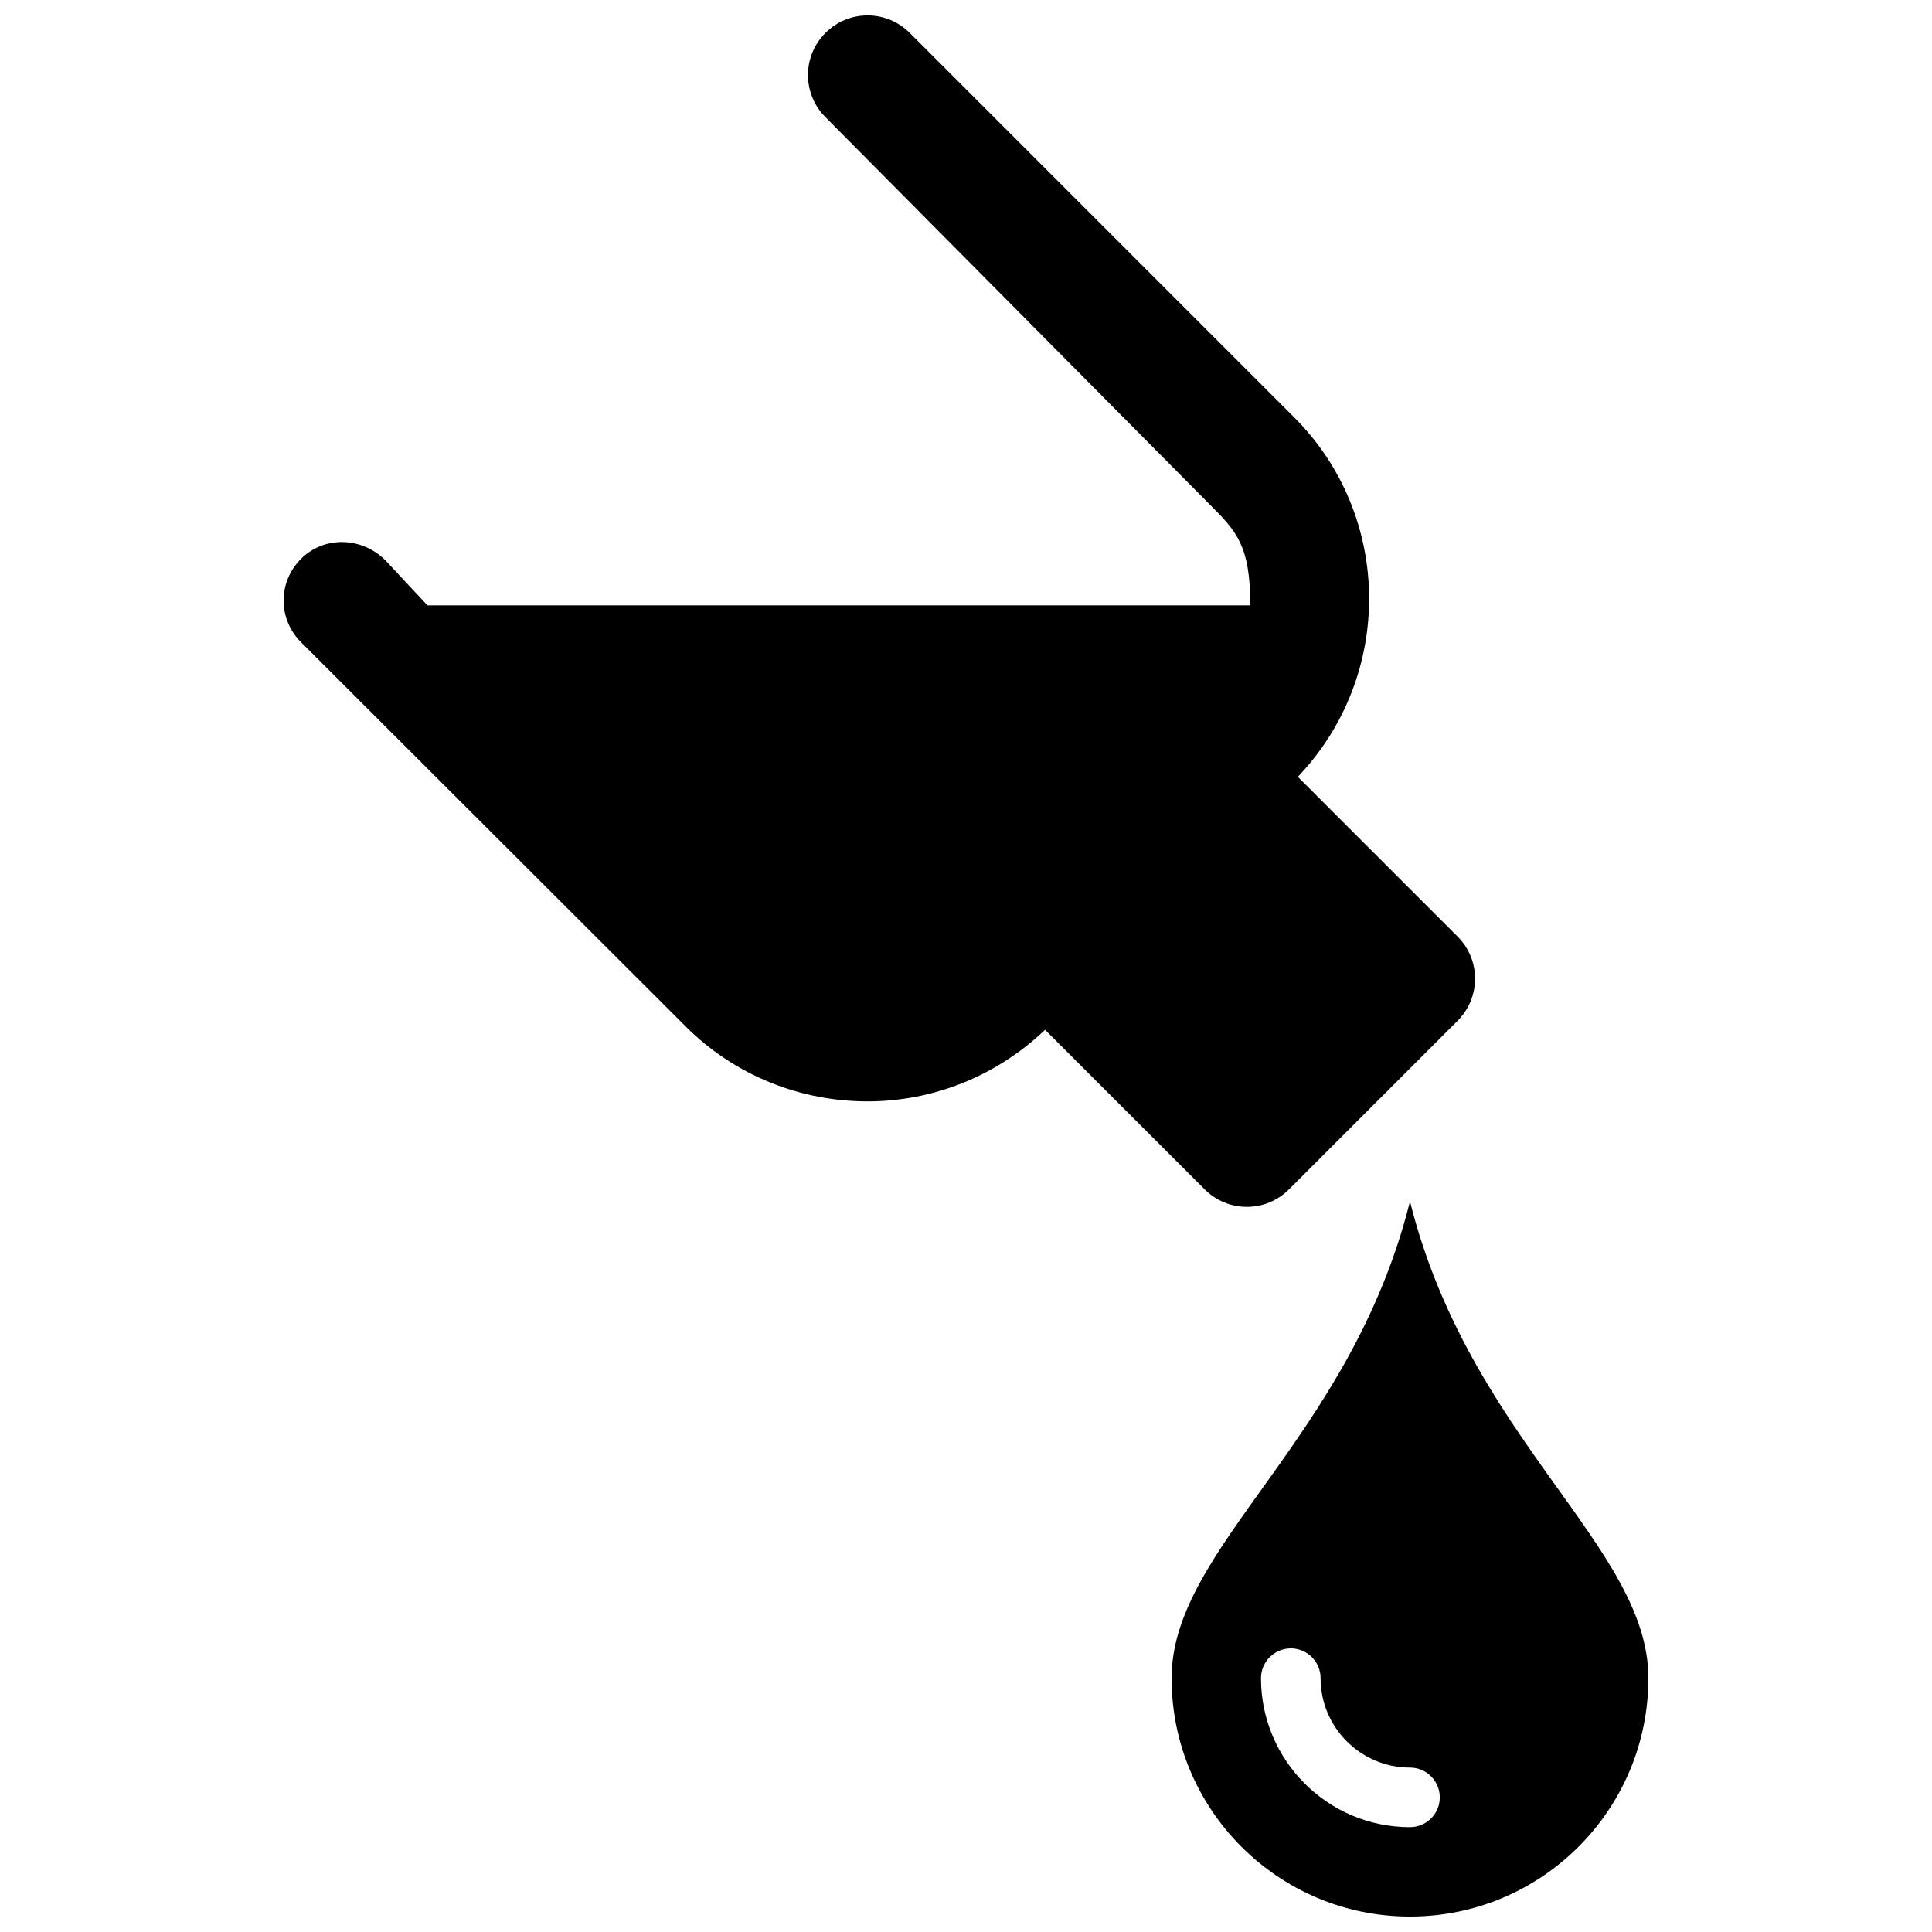 <?xml version="1.0" encoding="UTF-8"?>
<!-- Uploaded to: SVG Repo, www.svgrepo.com, Generator: SVG Repo Mixer Tools -->
<svg width="800px" height="800px" version="1.1" viewBox="144 144 512 512" xmlns="http://www.w3.org/2000/svg">
 <defs>
  <clipPath id="b">
   <path d="m454 462h127v189.9h-127z"/>
  </clipPath>
  <clipPath id="a">
   <path d="m219 148.09h316v315.91h-316z"/>
  </clipPath>
 </defs>
 <g>
  <g clip-path="url(#b)">
   <path d="m517.66 462.38c-15.793 63.176-63.176 91.461-63.176 126.35 0 34.891 28.285 63.176 63.176 63.176s63.176-28.285 63.176-63.176c0-34.887-47.383-63.176-63.176-126.35zm0 165.84c-21.781 0-39.484-17.703-39.484-39.484 0-4.359 3.539-7.898 7.898-7.898 4.359 0 7.898 3.539 7.898 7.898 0 13.062 10.629 23.691 23.691 23.691 4.359 0 7.898 3.539 7.898 7.898-0.008 4.359-3.527 7.894-7.902 7.894z"/>
  </g>
  <g clip-path="url(#a)">
   <path d="m463.26 459.2c6.176 6.176 16.156 6.176 22.332 0l44.68-44.68c6.176-6.176 6.176-16.156 0-22.332l-42.328-42.328c25.461-26.676 25.223-69.066-0.996-95.285l-101.86-101.86c-6.176-6.176-16.156-6.176-22.332 0-6.176 6.176-6.176 16.156 0 22.332l101.86 102.66c7.141 7.141 10.723 10.93 10.723 26.723h-218.05l-11.168-11.957c-6.176-6.176-16.156-6.555-22.332-0.395-6.176 6.16-6.176 15.969 0 22.129l101.86 101.75c13.312 13.312 30.781 19.918 48.266 19.918 16.961 0 33.879-6.414 47.035-18.969z"/>
  </g>
 </g>
</svg>
